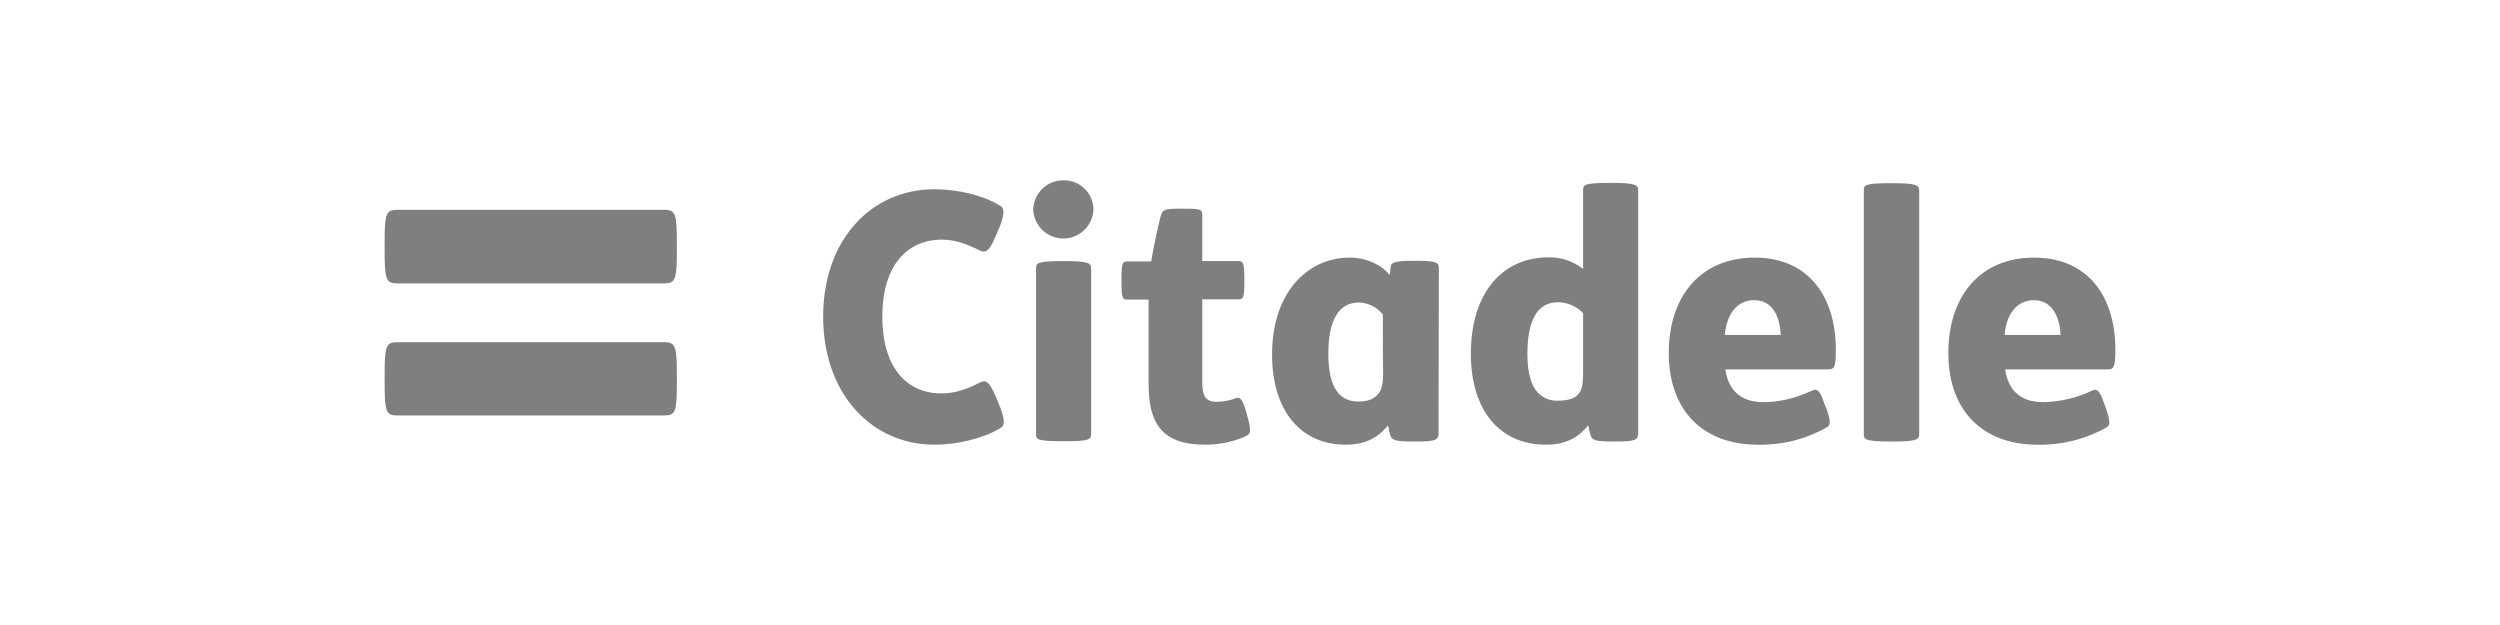 <svg width="208" height="52" viewBox="0 0 208 52" fill="none" xmlns="http://www.w3.org/2000/svg">
<g opacity="0.5" clip-path="url(#clip0)">
<path d="M73.407 26.349C73.407 22.204 75.375 19.939 78.376 19.939C79.48 19.939 80.392 20.277 81.544 20.855C81.952 21.048 82.288 20.975 82.817 19.698L83.201 18.807C83.585 17.747 83.609 17.289 83.129 17.072C81.76 16.228 79.624 15.746 77.752 15.746C72.471 15.746 68.486 19.963 68.486 26.349C68.486 32.734 72.495 36.999 77.752 36.999C79.624 36.999 81.808 36.469 83.177 35.65C83.633 35.433 83.609 34.975 83.225 33.915L82.841 32.975C82.288 31.674 81.976 31.602 81.544 31.819C80.416 32.397 79.456 32.734 78.328 32.734C75.375 32.734 73.407 30.494 73.407 26.349V26.349ZM136.297 36.011C136.297 36.59 136.081 36.734 134.521 36.734H134.353C132.721 36.734 132.481 36.638 132.337 36.228C132.256 35.951 132.192 35.67 132.145 35.385C131.281 36.445 130.224 36.999 128.616 36.999C124.727 36.999 122.375 34.084 122.375 29.433C122.375 24.397 124.967 21.409 128.856 21.409C129.89 21.392 130.899 21.732 131.713 22.373V15.843C131.713 15.385 131.761 15.216 133.921 15.216H134.065C136.081 15.216 136.297 15.385 136.297 15.843V36.011V36.011ZM131.713 26.06C131.445 25.773 131.122 25.543 130.762 25.386C130.403 25.228 130.016 25.146 129.624 25.144C127.896 25.144 127.08 26.662 127.08 29.457C127.08 31.048 127.416 32.084 127.896 32.614C128.113 32.855 128.38 33.045 128.679 33.17C128.978 33.295 129.301 33.352 129.624 33.337C130.44 33.337 131.065 33.144 131.353 32.758C131.593 32.469 131.713 32.036 131.713 31.024V26.06V26.06ZM159.677 36.132C159.677 36.566 159.485 36.734 157.445 36.734H157.301C155.141 36.734 155.069 36.542 155.069 36.132V15.867C155.069 15.409 155.117 15.241 157.301 15.241H157.445C159.461 15.241 159.677 15.409 159.677 15.867V36.132ZM143.547 30.734C143.811 32.566 144.939 33.457 146.691 33.457C148.083 33.457 149.356 33.144 150.844 32.469C151.156 32.349 151.444 32.469 151.756 33.505L151.996 34.084C152.332 35.144 152.308 35.385 151.948 35.578C150.212 36.554 148.248 37.045 146.259 36.999C141.698 36.999 138.842 34.18 138.842 29.361C138.842 24.686 141.458 21.433 145.995 21.433C150.436 21.433 152.74 24.638 152.74 29.096C152.74 30.566 152.62 30.734 152.092 30.734H143.547ZM148.155 27.867C148.083 26.325 147.483 24.975 145.947 24.975C144.627 24.975 143.691 25.963 143.499 27.867H148.155ZM166.83 30.734C167.095 32.566 168.199 33.457 169.975 33.457C171.415 33.439 172.833 33.101 174.128 32.469C174.44 32.349 174.704 32.469 175.04 33.505L175.256 34.084C175.592 35.144 175.568 35.385 175.232 35.578C173.488 36.554 171.515 37.044 169.519 36.999C164.958 36.999 162.102 34.18 162.102 29.361C162.102 24.686 164.718 21.433 169.231 21.433C173.696 21.433 176 24.638 176 29.096C176 30.566 175.856 30.734 175.352 30.734H166.83ZM171.439 27.867C171.367 26.325 170.719 24.975 169.231 24.975C167.911 24.975 166.95 25.963 166.782 27.867H171.439ZM115.054 26.18C114.818 25.873 114.517 25.622 114.172 25.447C113.827 25.272 113.448 25.177 113.062 25.168C111.357 25.168 110.517 26.686 110.517 29.409C110.517 31.722 111.117 33.409 113.014 33.409C113.734 33.409 114.238 33.24 114.598 32.855C114.958 32.469 115.078 32.011 115.078 30.927C115.054 30.951 115.054 26.18 115.054 26.18ZM119.687 36.011C119.687 36.59 119.471 36.734 117.91 36.734H117.694C116.062 36.734 115.822 36.638 115.678 36.228C115.597 35.951 115.533 35.67 115.486 35.385C114.622 36.445 113.566 36.999 111.957 36.999C108.213 36.999 105.836 34.156 105.836 29.506C105.836 24.325 108.789 21.433 112.293 21.433C113.734 21.433 114.958 22.06 115.63 22.879L115.702 22.228C115.75 21.915 115.822 21.698 117.526 21.698H117.718C119.471 21.698 119.711 21.819 119.711 22.301L119.687 36.011ZM98.203 17.361C99.931 17.361 100.027 17.385 100.027 17.939V21.722H103.004C103.412 21.722 103.532 21.795 103.532 23.216V23.409C103.532 24.831 103.412 24.903 103.004 24.903H100.027V31.698C100.027 32.855 100.219 33.433 101.252 33.433C101.751 33.424 102.245 33.334 102.716 33.168C103.196 32.951 103.388 33.216 103.724 34.397L103.796 34.686C104.156 35.987 104.036 36.108 103.58 36.325C102.534 36.777 101.406 37.007 100.267 36.999C96.595 36.999 95.563 35.144 95.563 31.915V24.927H93.834C93.402 24.927 93.306 24.855 93.306 23.433V23.241C93.306 21.819 93.402 21.747 93.834 21.747H95.779C95.971 20.542 96.355 18.831 96.571 17.963C96.739 17.457 96.811 17.361 98.203 17.361V17.361ZM88.601 21.722C90.618 21.722 90.786 21.915 90.786 22.349V36.108C90.786 36.566 90.594 36.71 88.601 36.71H88.481C86.273 36.71 86.201 36.566 86.201 36.108V22.349C86.201 21.891 86.249 21.722 88.481 21.722H88.601ZM88.481 14.999C88.805 14.993 89.126 15.051 89.428 15.17C89.729 15.29 90.003 15.467 90.235 15.694C90.467 15.92 90.653 16.19 90.78 16.489C90.907 16.787 90.975 17.108 90.978 17.433C90.95 18.082 90.673 18.695 90.206 19.144C89.738 19.593 89.116 19.843 88.469 19.843C87.823 19.843 87.201 19.593 86.733 19.144C86.266 18.695 85.989 18.082 85.961 17.433C85.981 16.777 86.256 16.155 86.727 15.701C87.198 15.246 87.828 14.994 88.481 14.999V14.999ZM33.056 34.566C32.096 34.566 32 34.228 32 31.747V31.313C32 28.807 32.096 28.469 33.056 28.469H55.26C56.22 28.469 56.316 28.831 56.316 31.313V31.747C56.316 34.252 56.22 34.566 55.26 34.566H33.056ZM55.26 17.457C56.22 17.457 56.316 17.795 56.316 20.301V20.71C56.316 23.241 56.22 23.578 55.26 23.578H33.056C32.096 23.578 32 23.241 32 20.71V20.301C32 17.795 32.096 17.457 33.056 17.457H55.26" fill="black"/>
</g>
<defs>
<clipPath id="clip0">
<rect width="144" height="22" fill="white" transform="translate(32 15)"/>
</clipPath>
</defs>
</svg>
